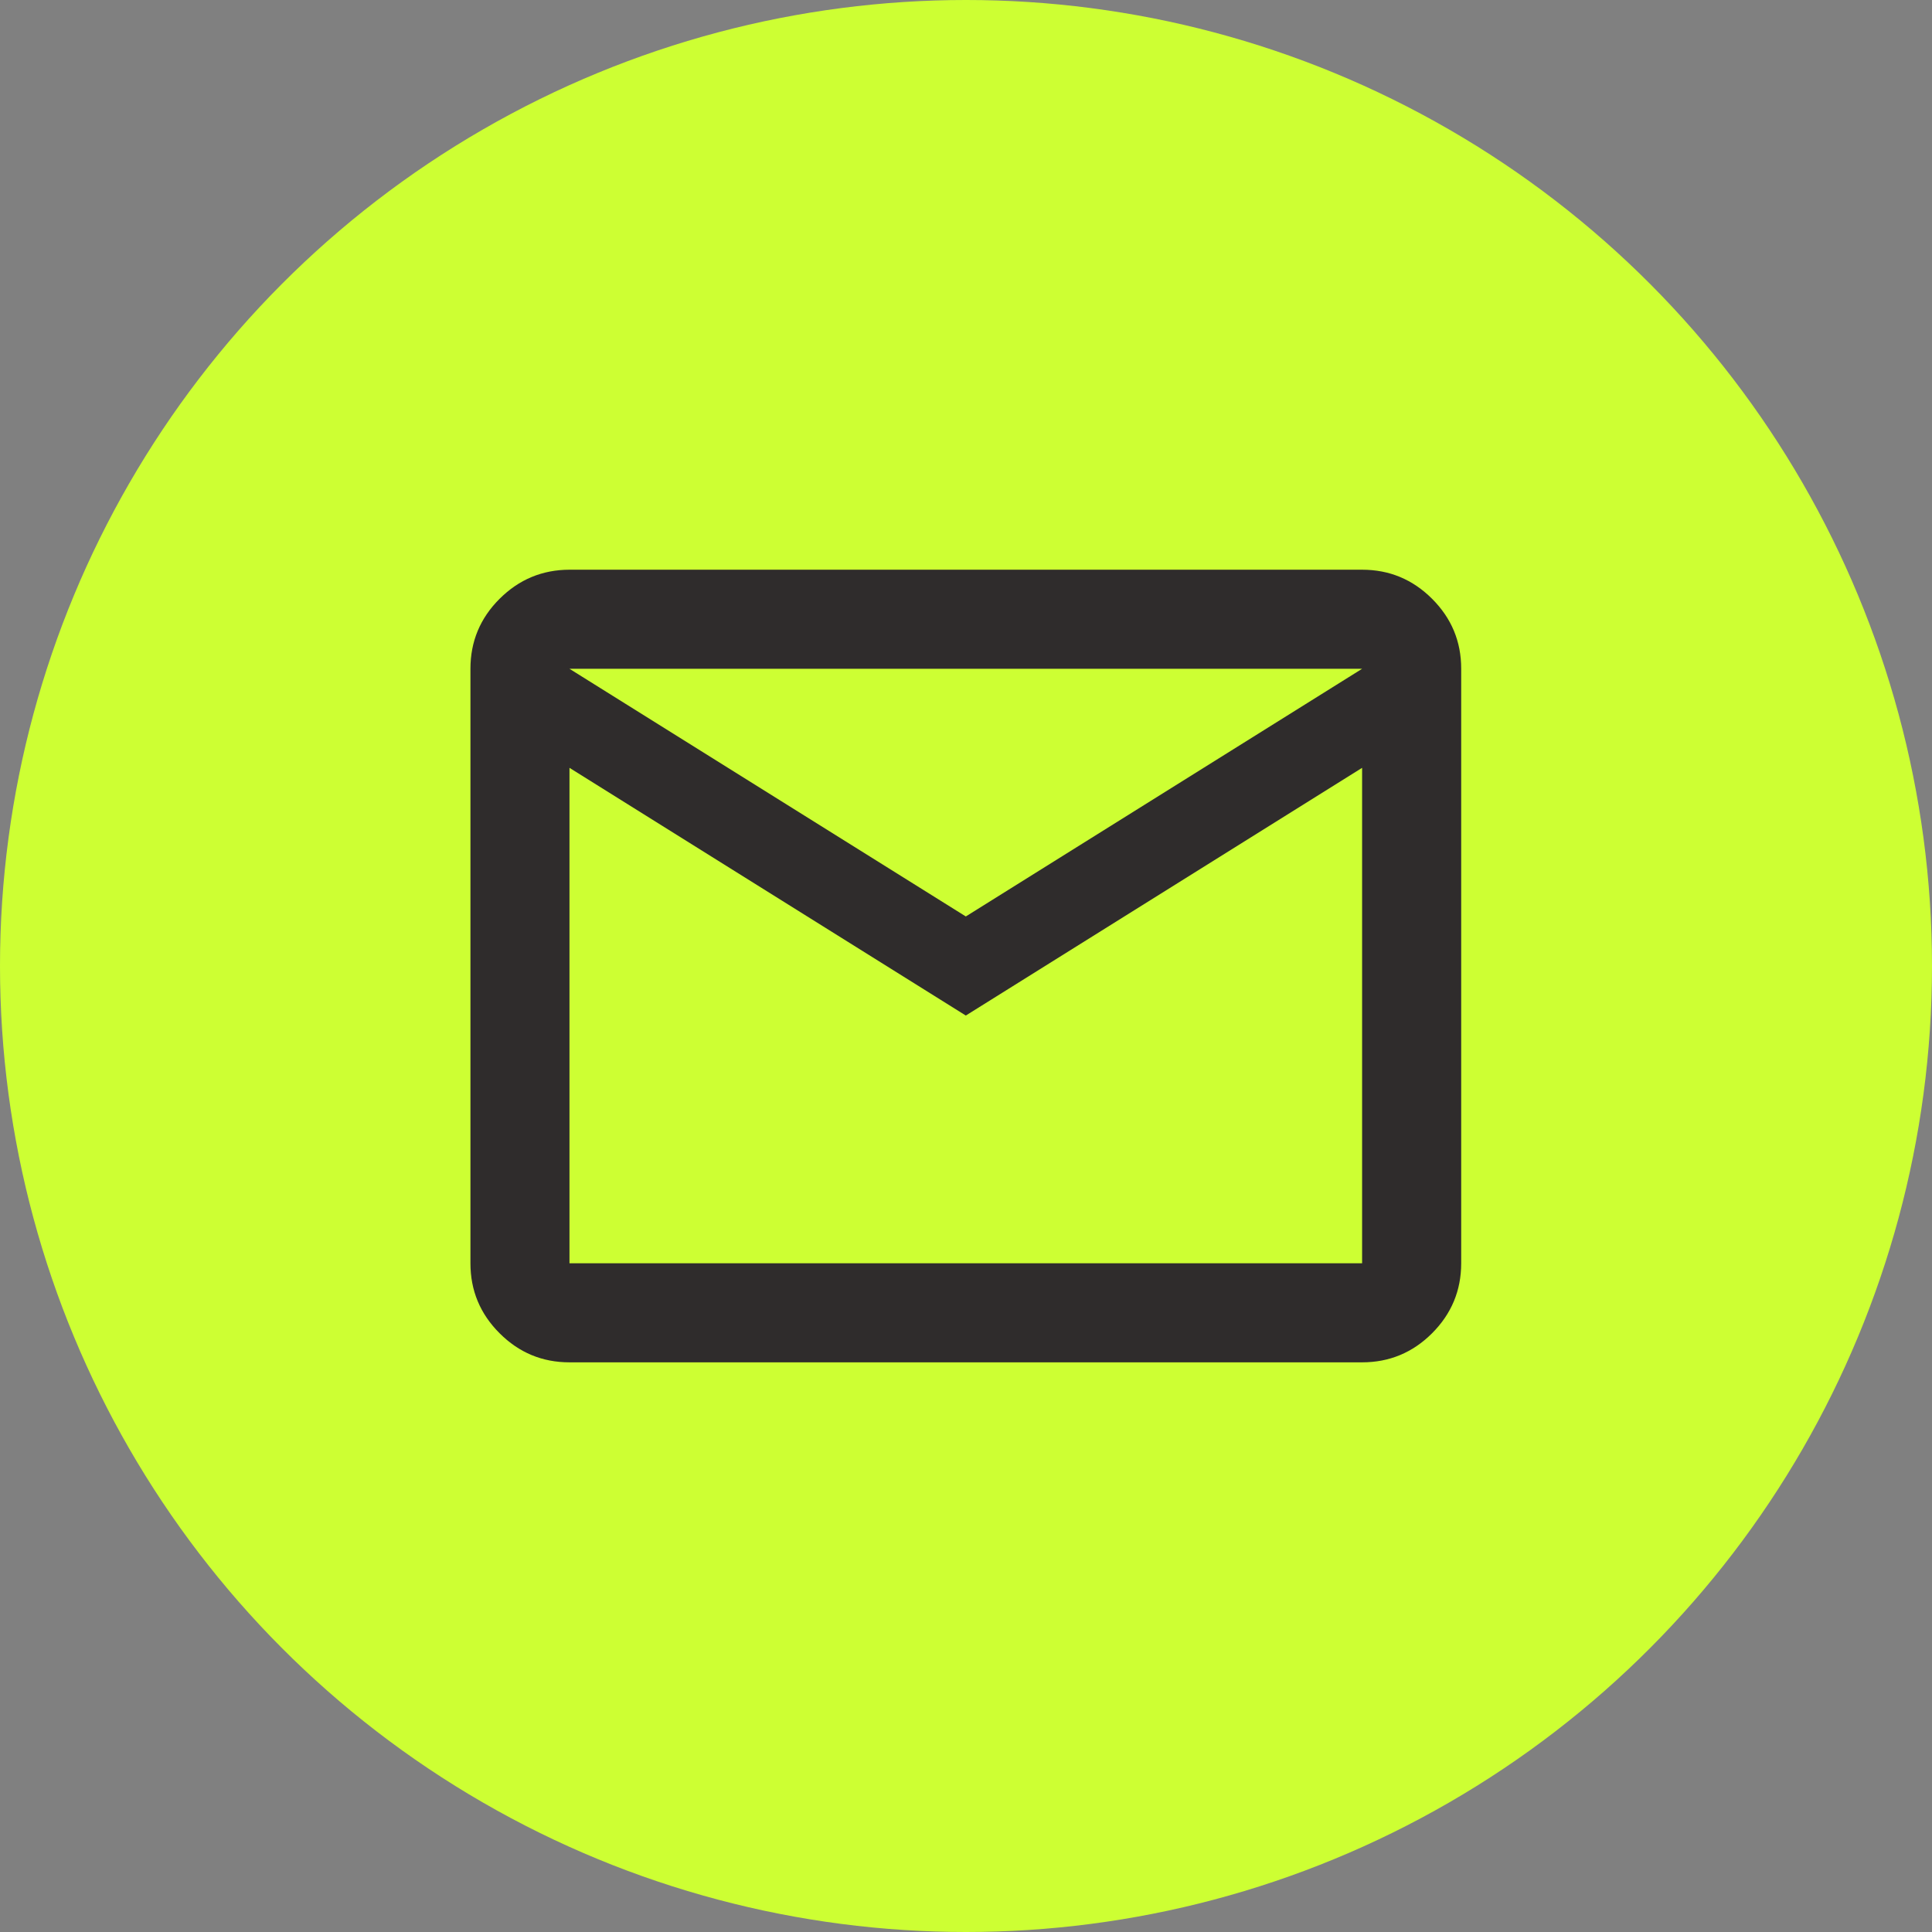 <svg width="42" height="42" viewBox="0 0 42 42" fill="none" xmlns="http://www.w3.org/2000/svg">
<rect x="0" y="0" width="42" height="42" fill="#808080" stroke="none"/>
<circle cx="21" cy="21" r="21" fill="#CDFF33"/>
<path d="M12.38 29.616C11.788 29.616 11.281 29.405 10.86 28.983C10.438 28.562 10.227 28.055 10.227 27.462V14.539C10.227 13.946 10.438 13.439 10.86 13.018C11.282 12.597 11.789 12.386 12.38 12.385H29.611C30.203 12.385 30.711 12.596 31.133 13.018C31.555 13.44 31.766 13.947 31.765 14.539V27.462C31.765 28.054 31.554 28.561 31.133 28.983C30.711 29.405 30.204 29.616 29.611 29.616H12.38ZM20.996 22.077L12.38 16.692V27.462H29.611V16.692L20.996 22.077ZM20.996 19.923L29.611 14.539H12.38L20.996 19.923ZM12.38 16.692V14.539V27.462V16.692Z" fill="#2F2C2C"/>
</svg>
